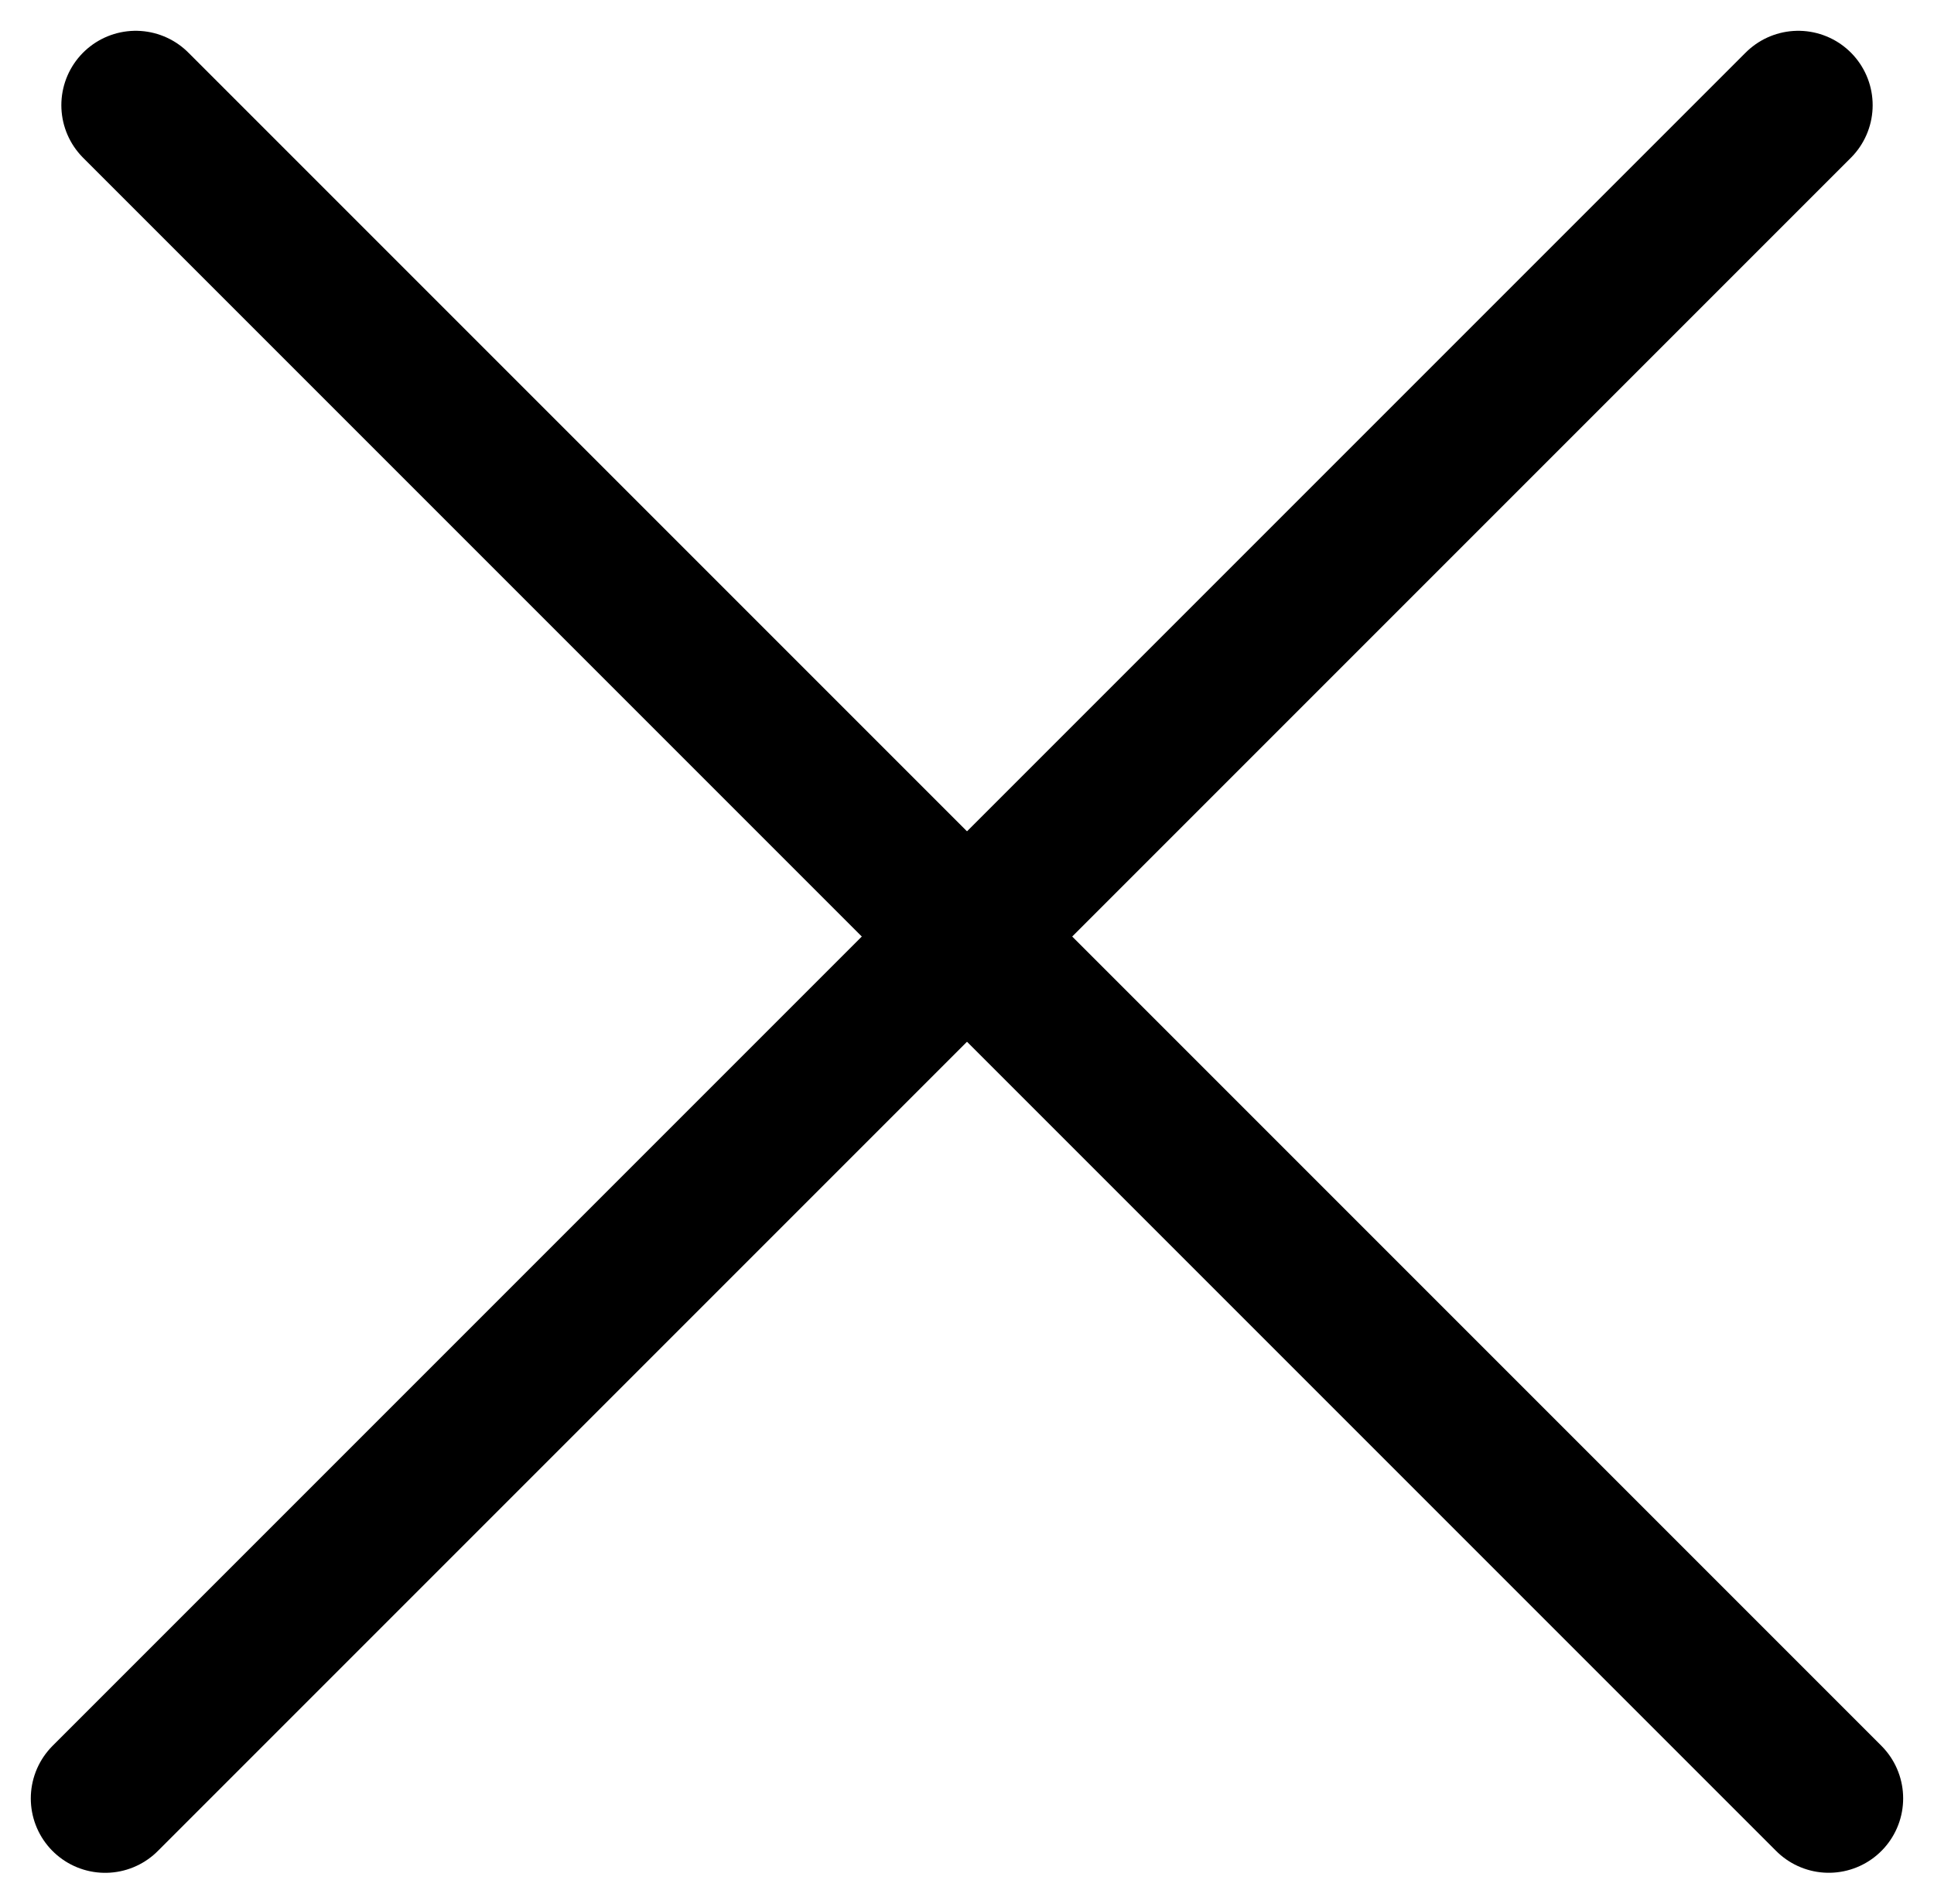 <svg xmlns="http://www.w3.org/2000/svg" width="39" height="38.384" viewBox="0 0 39 38.384">
  <g id="Group_3223" data-name="Group 3223" transform="translate(-1305.879 -310.125)">
    <path id="Path_2421" data-name="Path 2421" d="M572.026-107.754l34.141,34.141" transform="translate(736.59 420)" fill="none" stroke="#000" stroke-linecap="round" stroke-width="3"/>
    <path id="Path_2422" data-name="Path 2422" d="M606.168-107.754,572.026-73.612" transform="translate(735.974 420)" fill="none" stroke="#000" stroke-linecap="round" stroke-width="3"/>
  </g>
</svg>
